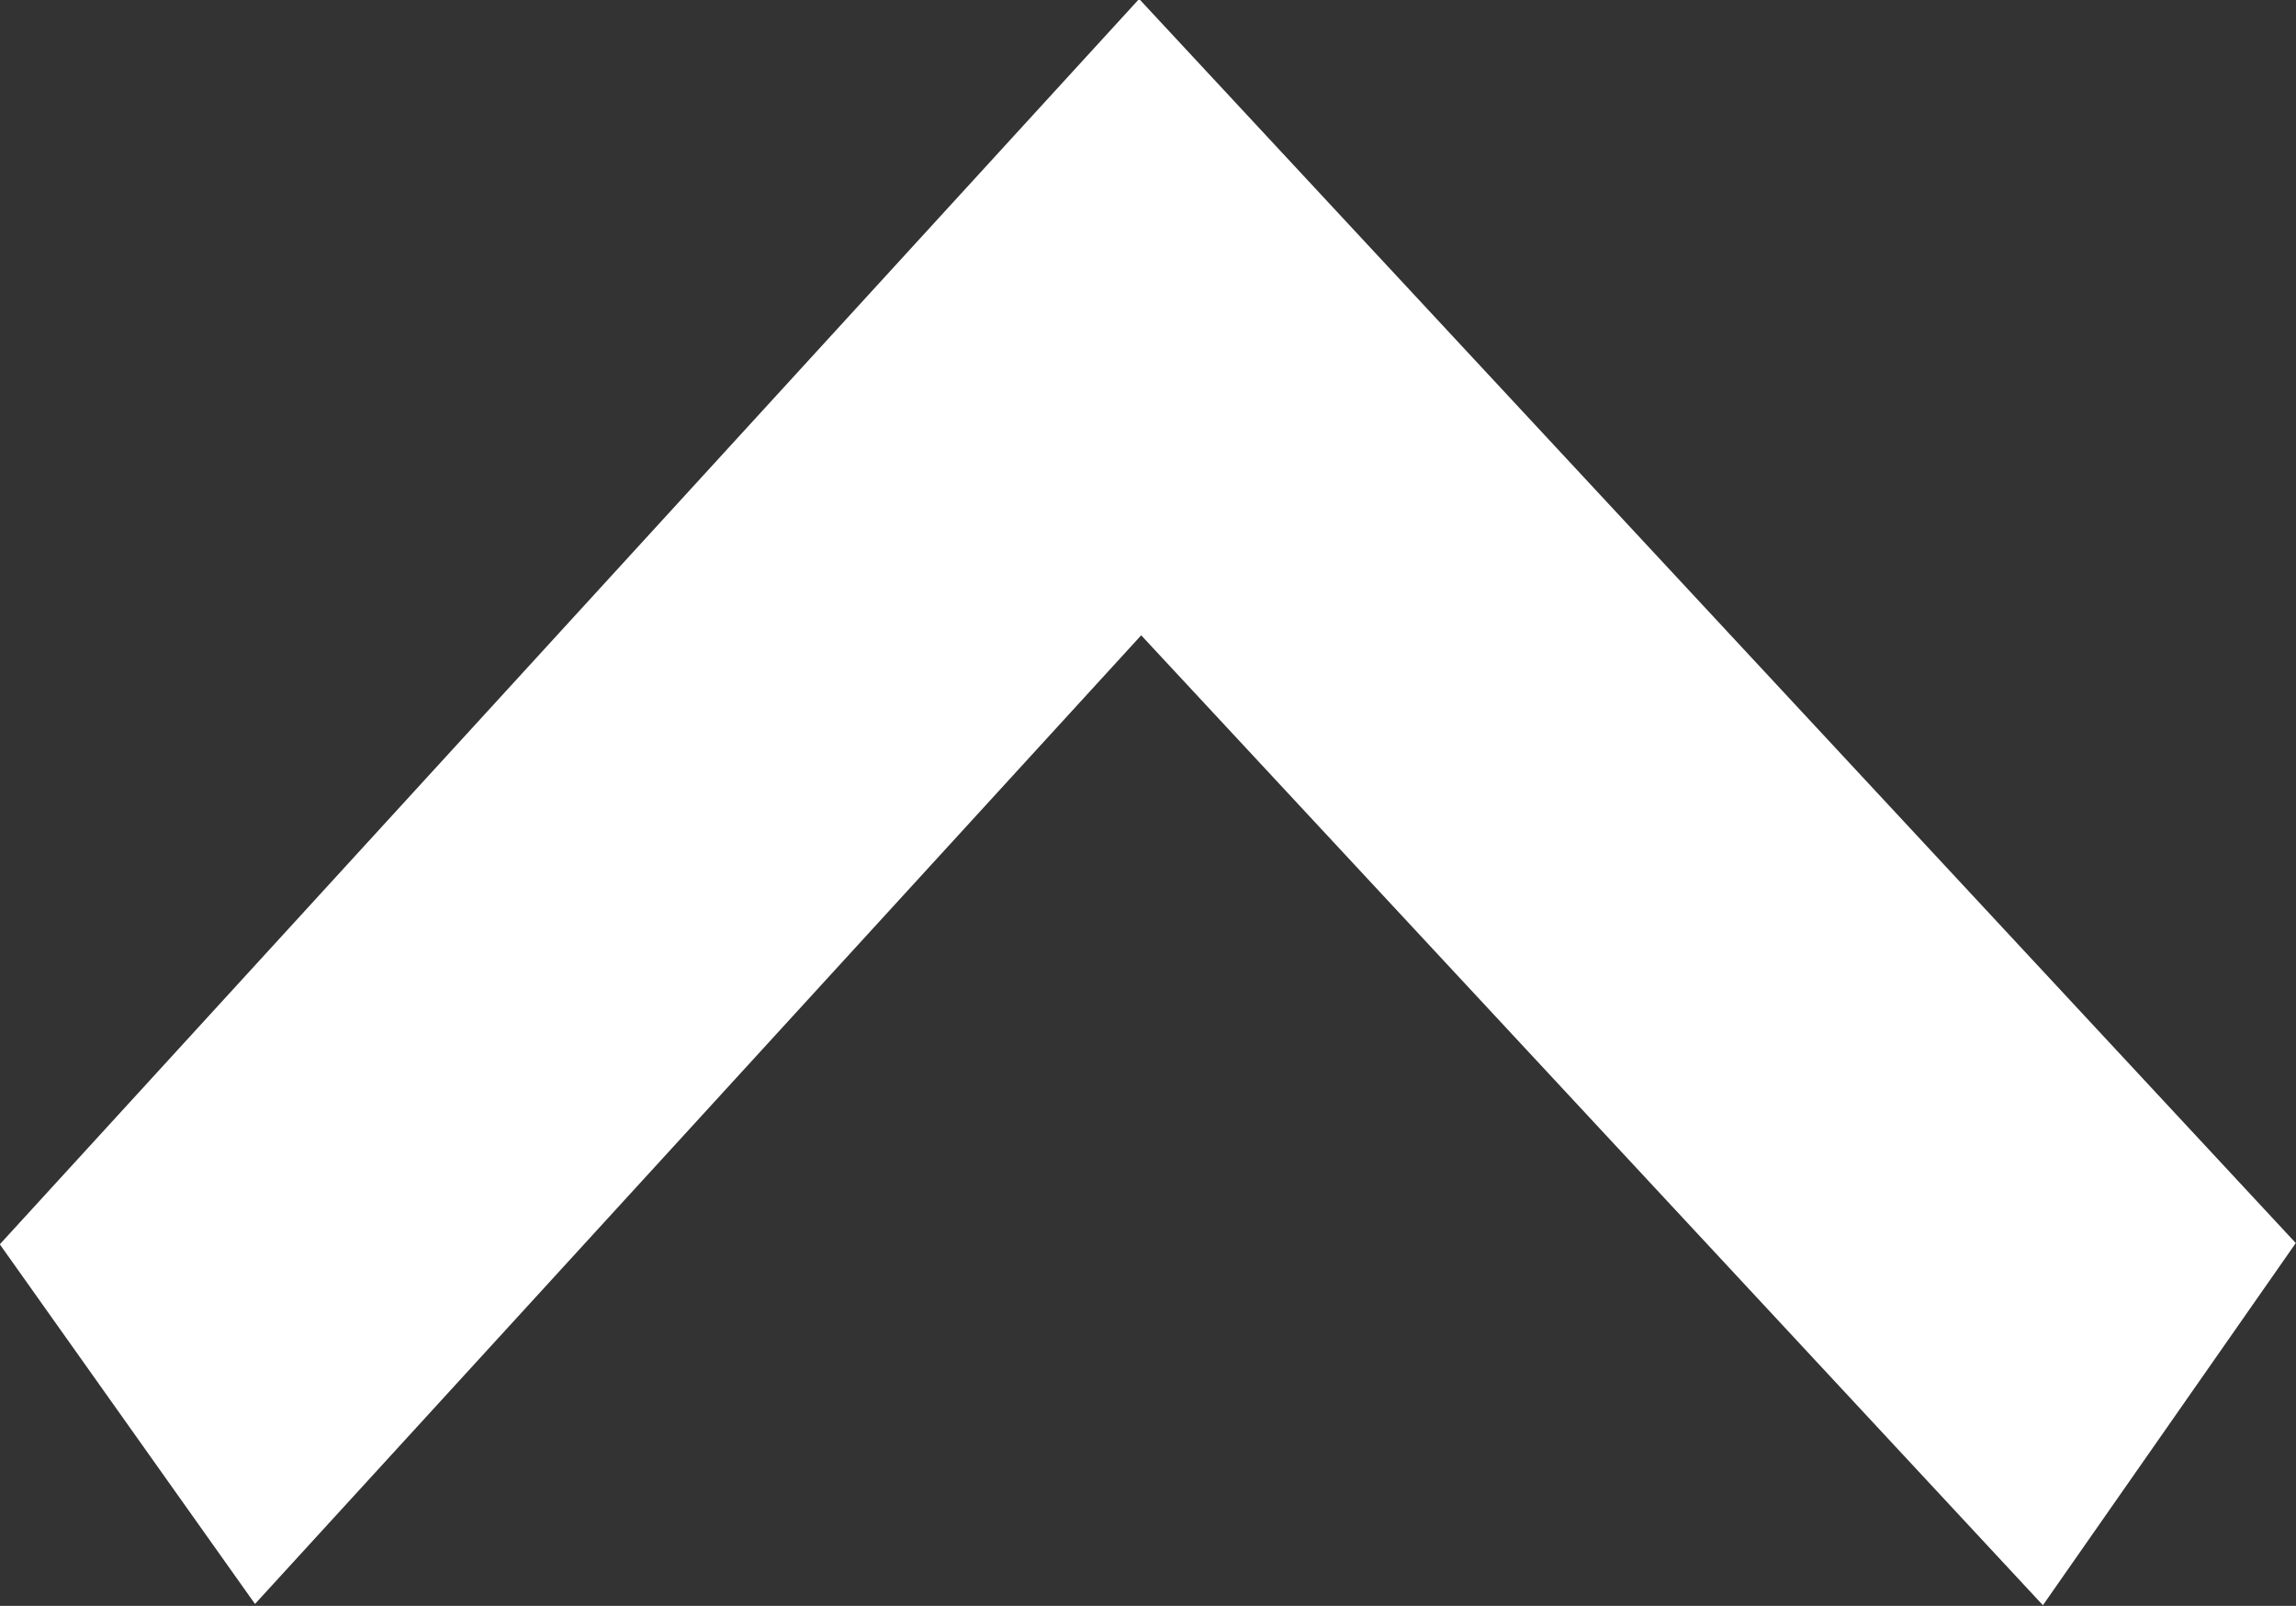 <?xml version="1.0" encoding="UTF-8" standalone="no"?>
<svg
   xmlns:dc="http://purl.org/dc/elements/1.1/"
   xmlns:cc="http://creativecommons.org/ns#"
   xmlns:rdf="http://www.w3.org/1999/02/22-rdf-syntax-ns#"
   xmlns:svg="http://www.w3.org/2000/svg"
   xmlns="http://www.w3.org/2000/svg"
   xmlns:sodipodi="http://sodipodi.sourceforge.net/DTD/sodipodi-0.dtd"
   xmlns:inkscape="http://www.inkscape.org/namespaces/inkscape"
   width="10.002"
   height="6.997"
   viewBox="0 0 10.002 6.997"
   version="1.1"
   id="svg25"
   sodipodi:docname="back-to-top.svg"
   inkscape:version="0.92.4 (5da689c313, 2019-01-14)">
  <rect x="0" y="0" width="10.002" height="6.997" fill="#333333" stroke="none"/>
  <sodipodi:namedview
     pagecolor="#ffffff"
     bordercolor="#666666"
     borderopacity="1"
     objecttolerance="10"
     gridtolerance="10"
     guidetolerance="10"
     inkscape:pageopacity="0"
     inkscape:pageshadow="2"
     inkscape:window-width="1920"
     inkscape:window-height="1027"
     id="namedview27"
     showgrid="false"
     fit-margin-top="0"
     fit-margin-left="0"
     fit-margin-right="0"
     fit-margin-bottom="0"
     inkscape:zoom="6.2105263"
     inkscape:cx="5.4372201"
     inkscape:cy="2.3626302"
     inkscape:window-x="-8"
     inkscape:window-y="-8"
     inkscape:window-maximized="1"
     inkscape:current-layer="svg25" />
  <!-- Generator: sketchtool 50.2 (55047) - http://www.bohemiancoding.com/sketch -->
  <title
     id="title2">6FB7EE93-3CCC-4029-B9A1-198DE5FDEB27</title>
  <desc
     id="desc4">Created with sketchtool.</desc>
  <defs
     id="defs14">
    <rect
       id="path-1"
       x="0"
       y="0"
       width="30"
       height="30" />
    <filter
       x="-0.233"
       y="-0.167"
       width="1.467"
       height="1.467"
       filterUnits="objectBoundingBox"
       id="filter-2">
      <feOffset
         dx="0"
         dy="2"
         in="SourceAlpha"
         result="shadowOffsetOuter1"
         id="feOffset7" />
      <feGaussianBlur
         stdDeviation="2"
         in="shadowOffsetOuter1"
         result="shadowBlurOuter1"
         id="feGaussianBlur9" />
      <feColorMatrix
         values="0 0 0 0 0   0 0 0 0 0   0 0 0 0 0  0 0 0 0.5 0"
         type="matrix"
         in="shadowBlurOuter1"
         id="feColorMatrix11" />
    </filter>
  </defs>
  <polyline
     style="fill:none;fill-rule:evenodd;stroke:#ffffff;stroke-width:2"
     points="10 13 15.246 17.62 20.577 13"
     transform="matrix(0.841,0,0,-1.044,-7.855,19.777)"
     id="chevron" />
</svg>
